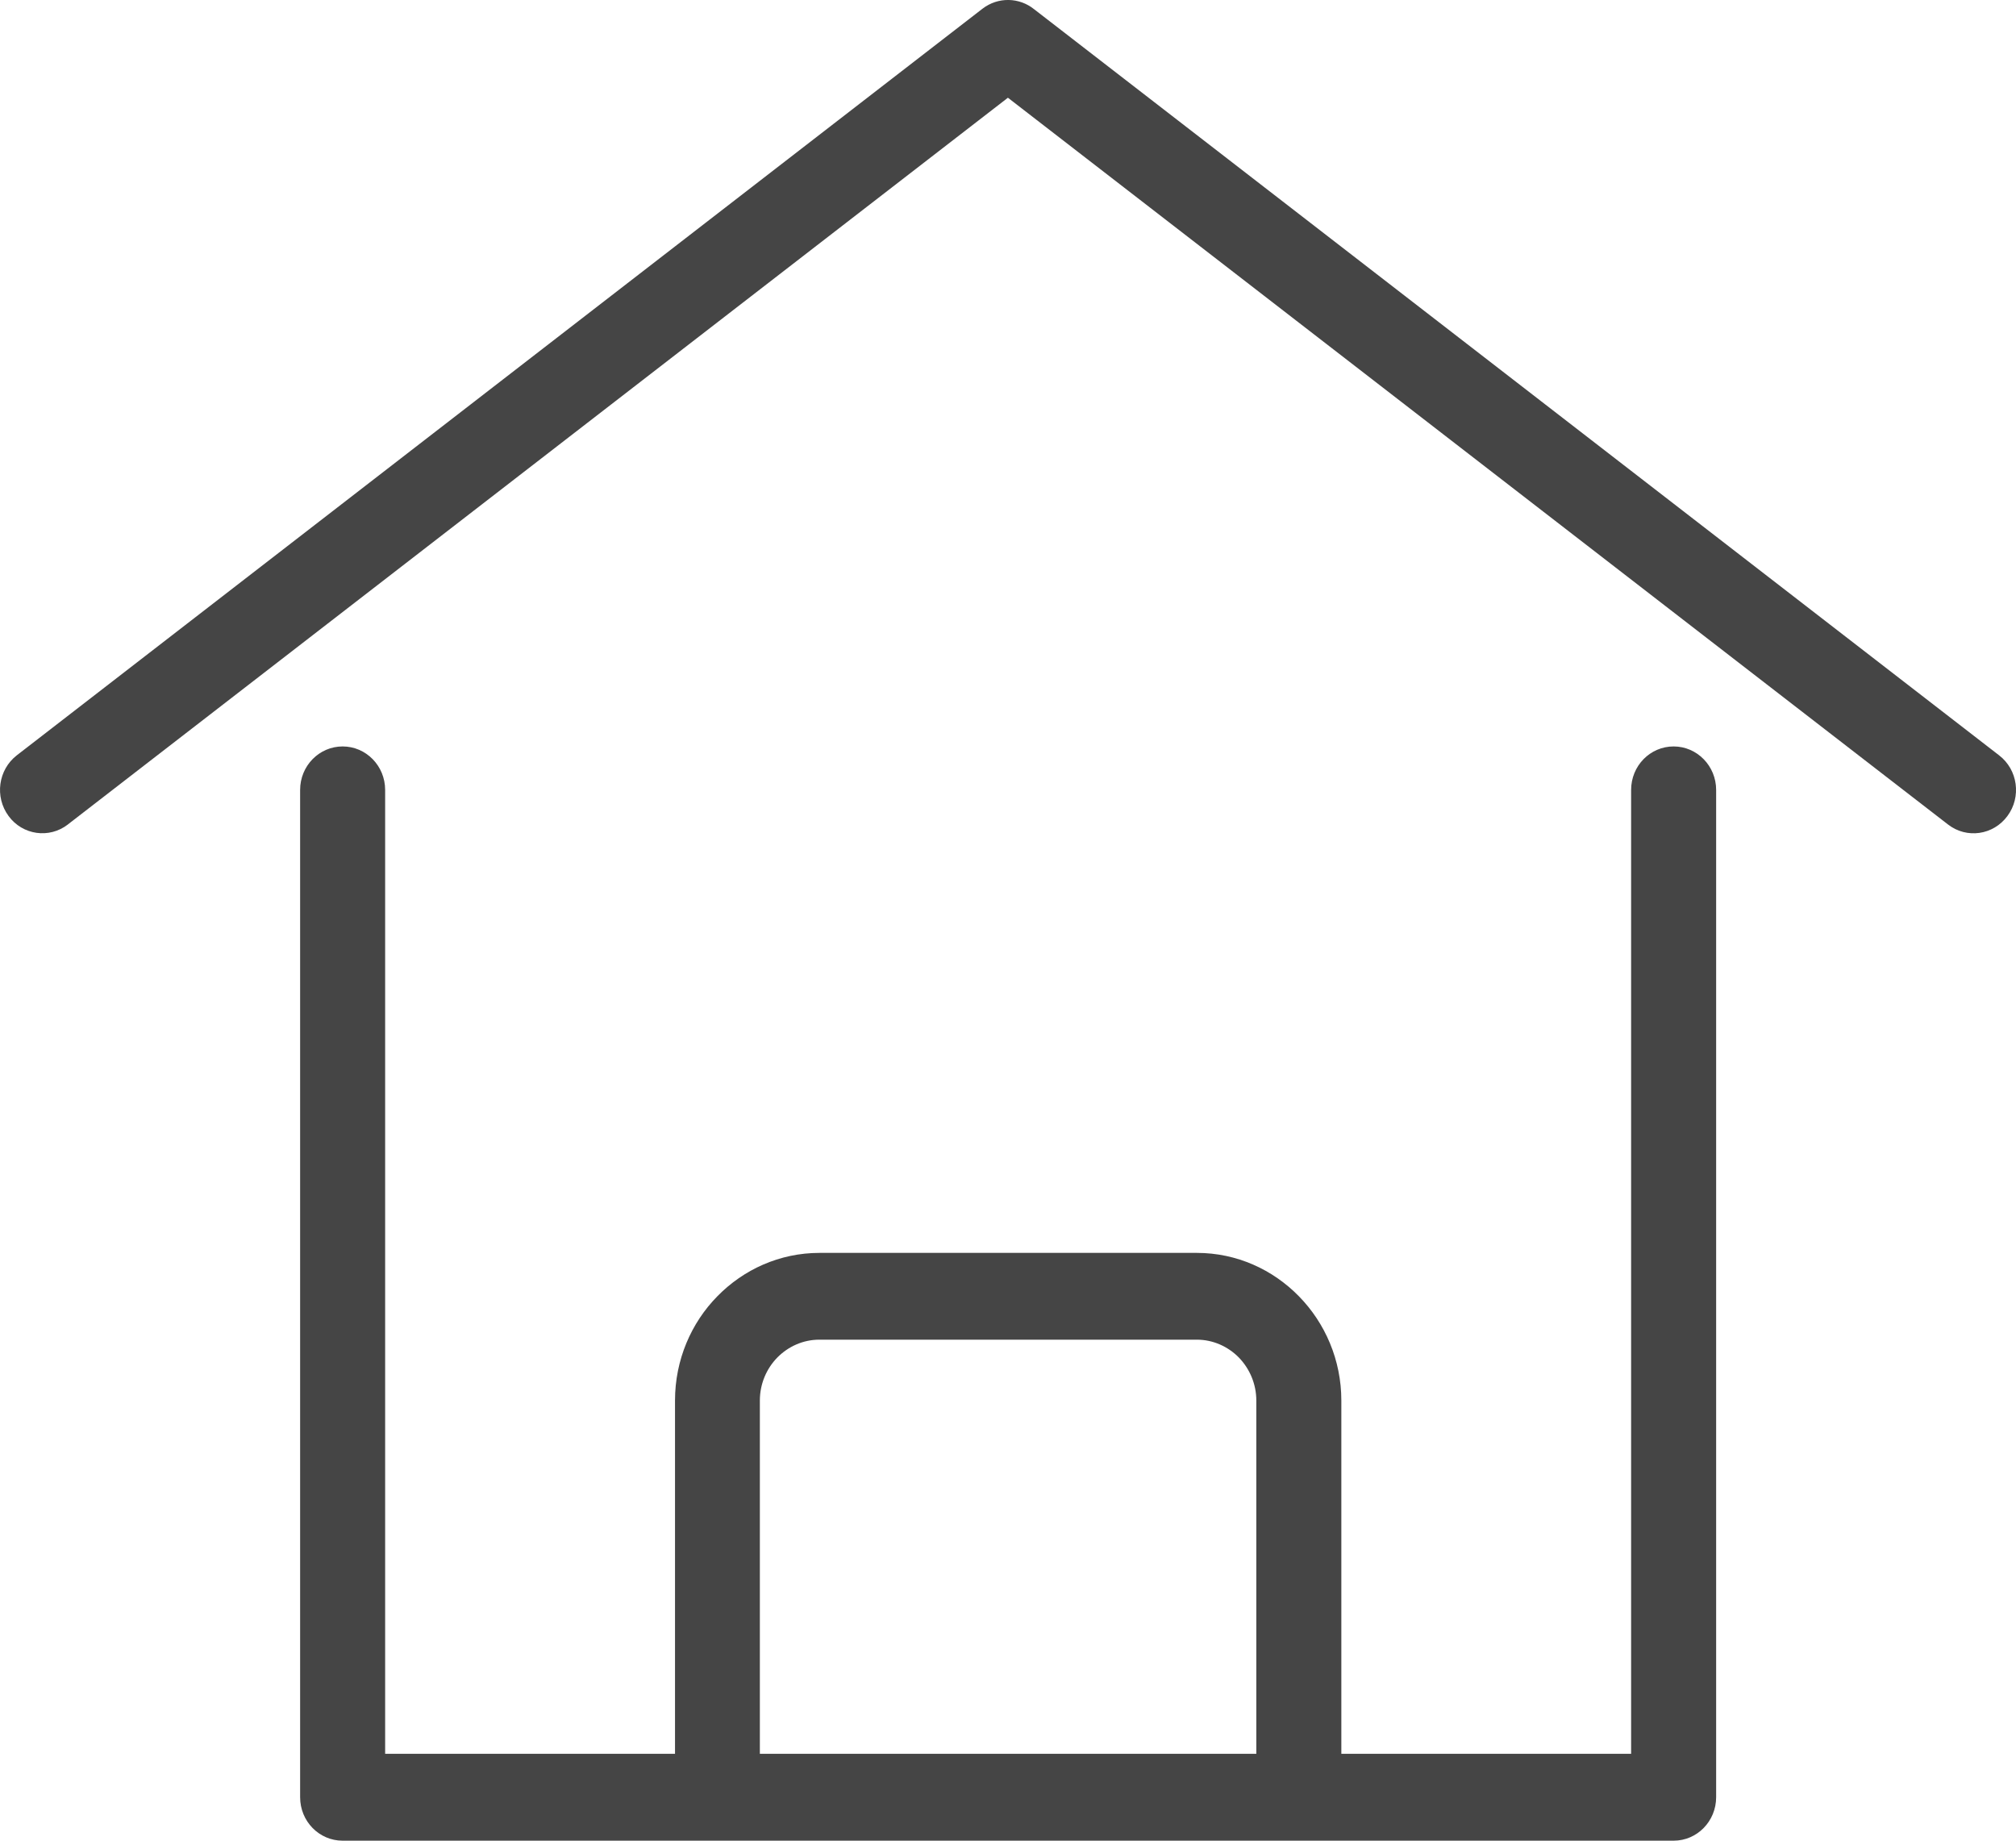 <svg width="23" height="21" viewBox="0 0 23 21" fill="none" xmlns="http://www.w3.org/2000/svg">
<path d="M18.609 9.012C18.609 8.738 18.825 8.516 19.094 8.516C19.361 8.516 19.579 8.738 19.579 9.012V20.504C19.579 20.778 19.362 21 19.094 21H3.909C3.641 21 3.424 20.779 3.424 20.504V9.012C3.424 8.738 3.641 8.516 3.909 8.516C4.177 8.516 4.394 8.738 4.394 9.012V20.009H7.701V15.979C7.701 15.514 7.886 15.092 8.184 14.789C8.482 14.484 8.895 14.294 9.349 14.294H13.655C14.109 14.294 14.521 14.484 14.819 14.789C15.117 15.093 15.303 15.515 15.303 15.979V20.009H18.609V9.012H18.609ZM8.669 20.009H14.333V15.979C14.333 15.788 14.256 15.614 14.134 15.488C14.011 15.363 13.841 15.284 13.654 15.284H9.348C9.161 15.284 8.991 15.363 8.868 15.488C8.745 15.614 8.669 15.788 8.669 15.979L8.669 20.009ZM0.775 9.406C0.562 9.571 0.258 9.528 0.098 9.31C-0.063 9.092 -0.021 8.782 0.192 8.617L11.208 0.1C11.388 -0.039 11.631 -0.03 11.799 0.106L22.808 8.618C23.021 8.782 23.064 9.092 22.902 9.31C22.741 9.528 22.438 9.572 22.225 9.407L11.499 1.115L0.773 9.407L0.775 9.406Z" fill="#454545"/>
</svg>
